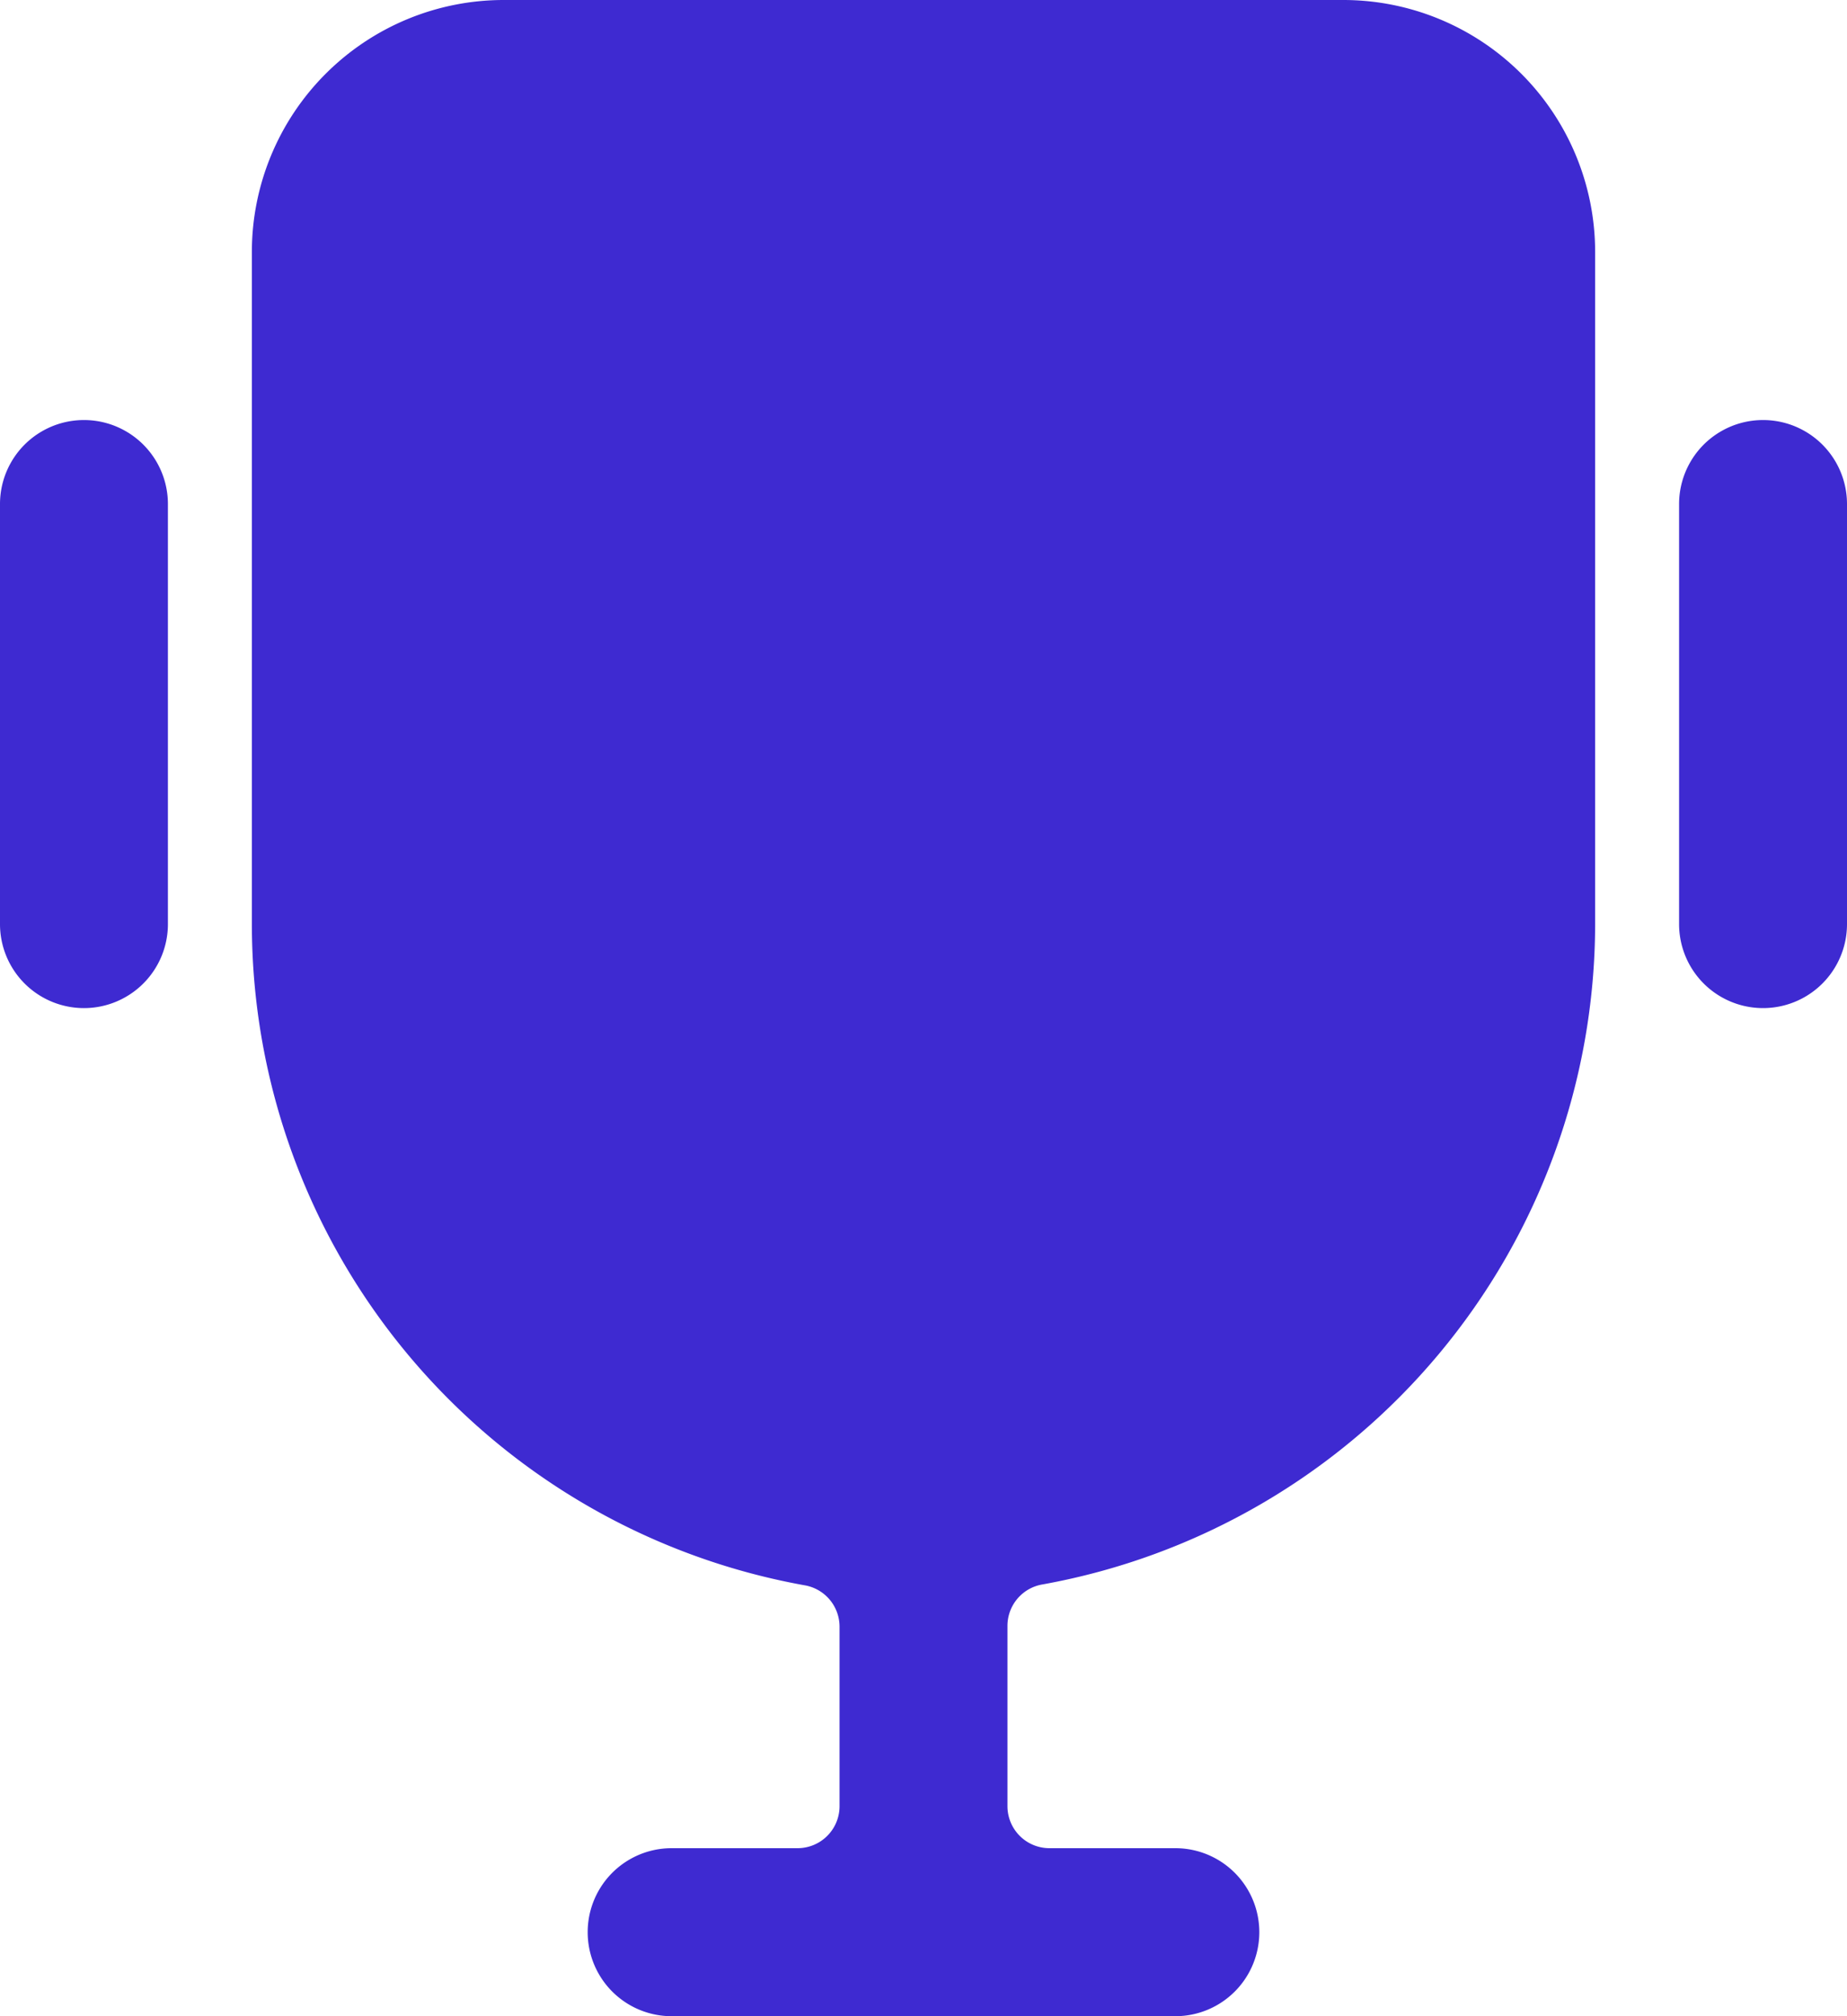 <svg xmlns="http://www.w3.org/2000/svg" viewBox="0 0 22 24"><defs><style>.cls-1{fill:#3e2ad1;}</style></defs><title>cup</title><g id="Слой_2" data-name="Слой 2"><g id="Icons"><path id="Cup" class="cls-1" d="M1,12a1,1,0,0,1-1-1V6A1,1,0,0,1,2,6v5A1,1,0,0,1,1,12Zm21-1V6a1,1,0,0,0-2,0v5a1,1,0,0,0,2,0ZM16,0H6A3,3,0,0,0,3,3v8a8,8,0,0,0,6.58,7.87.5.5,0,0,1,.42.49V21.5a.5.5,0,0,1-.5.5H8a1,1,0,0,0,0,2h6a1,1,0,0,0,0-2H12.5a.5.5,0,0,1-.5-.5V19.35a.5.5,0,0,1,.42-.49A8,8,0,0,0,19,11V3A3,3,0,0,0,16,0Z"/></g></g></svg>